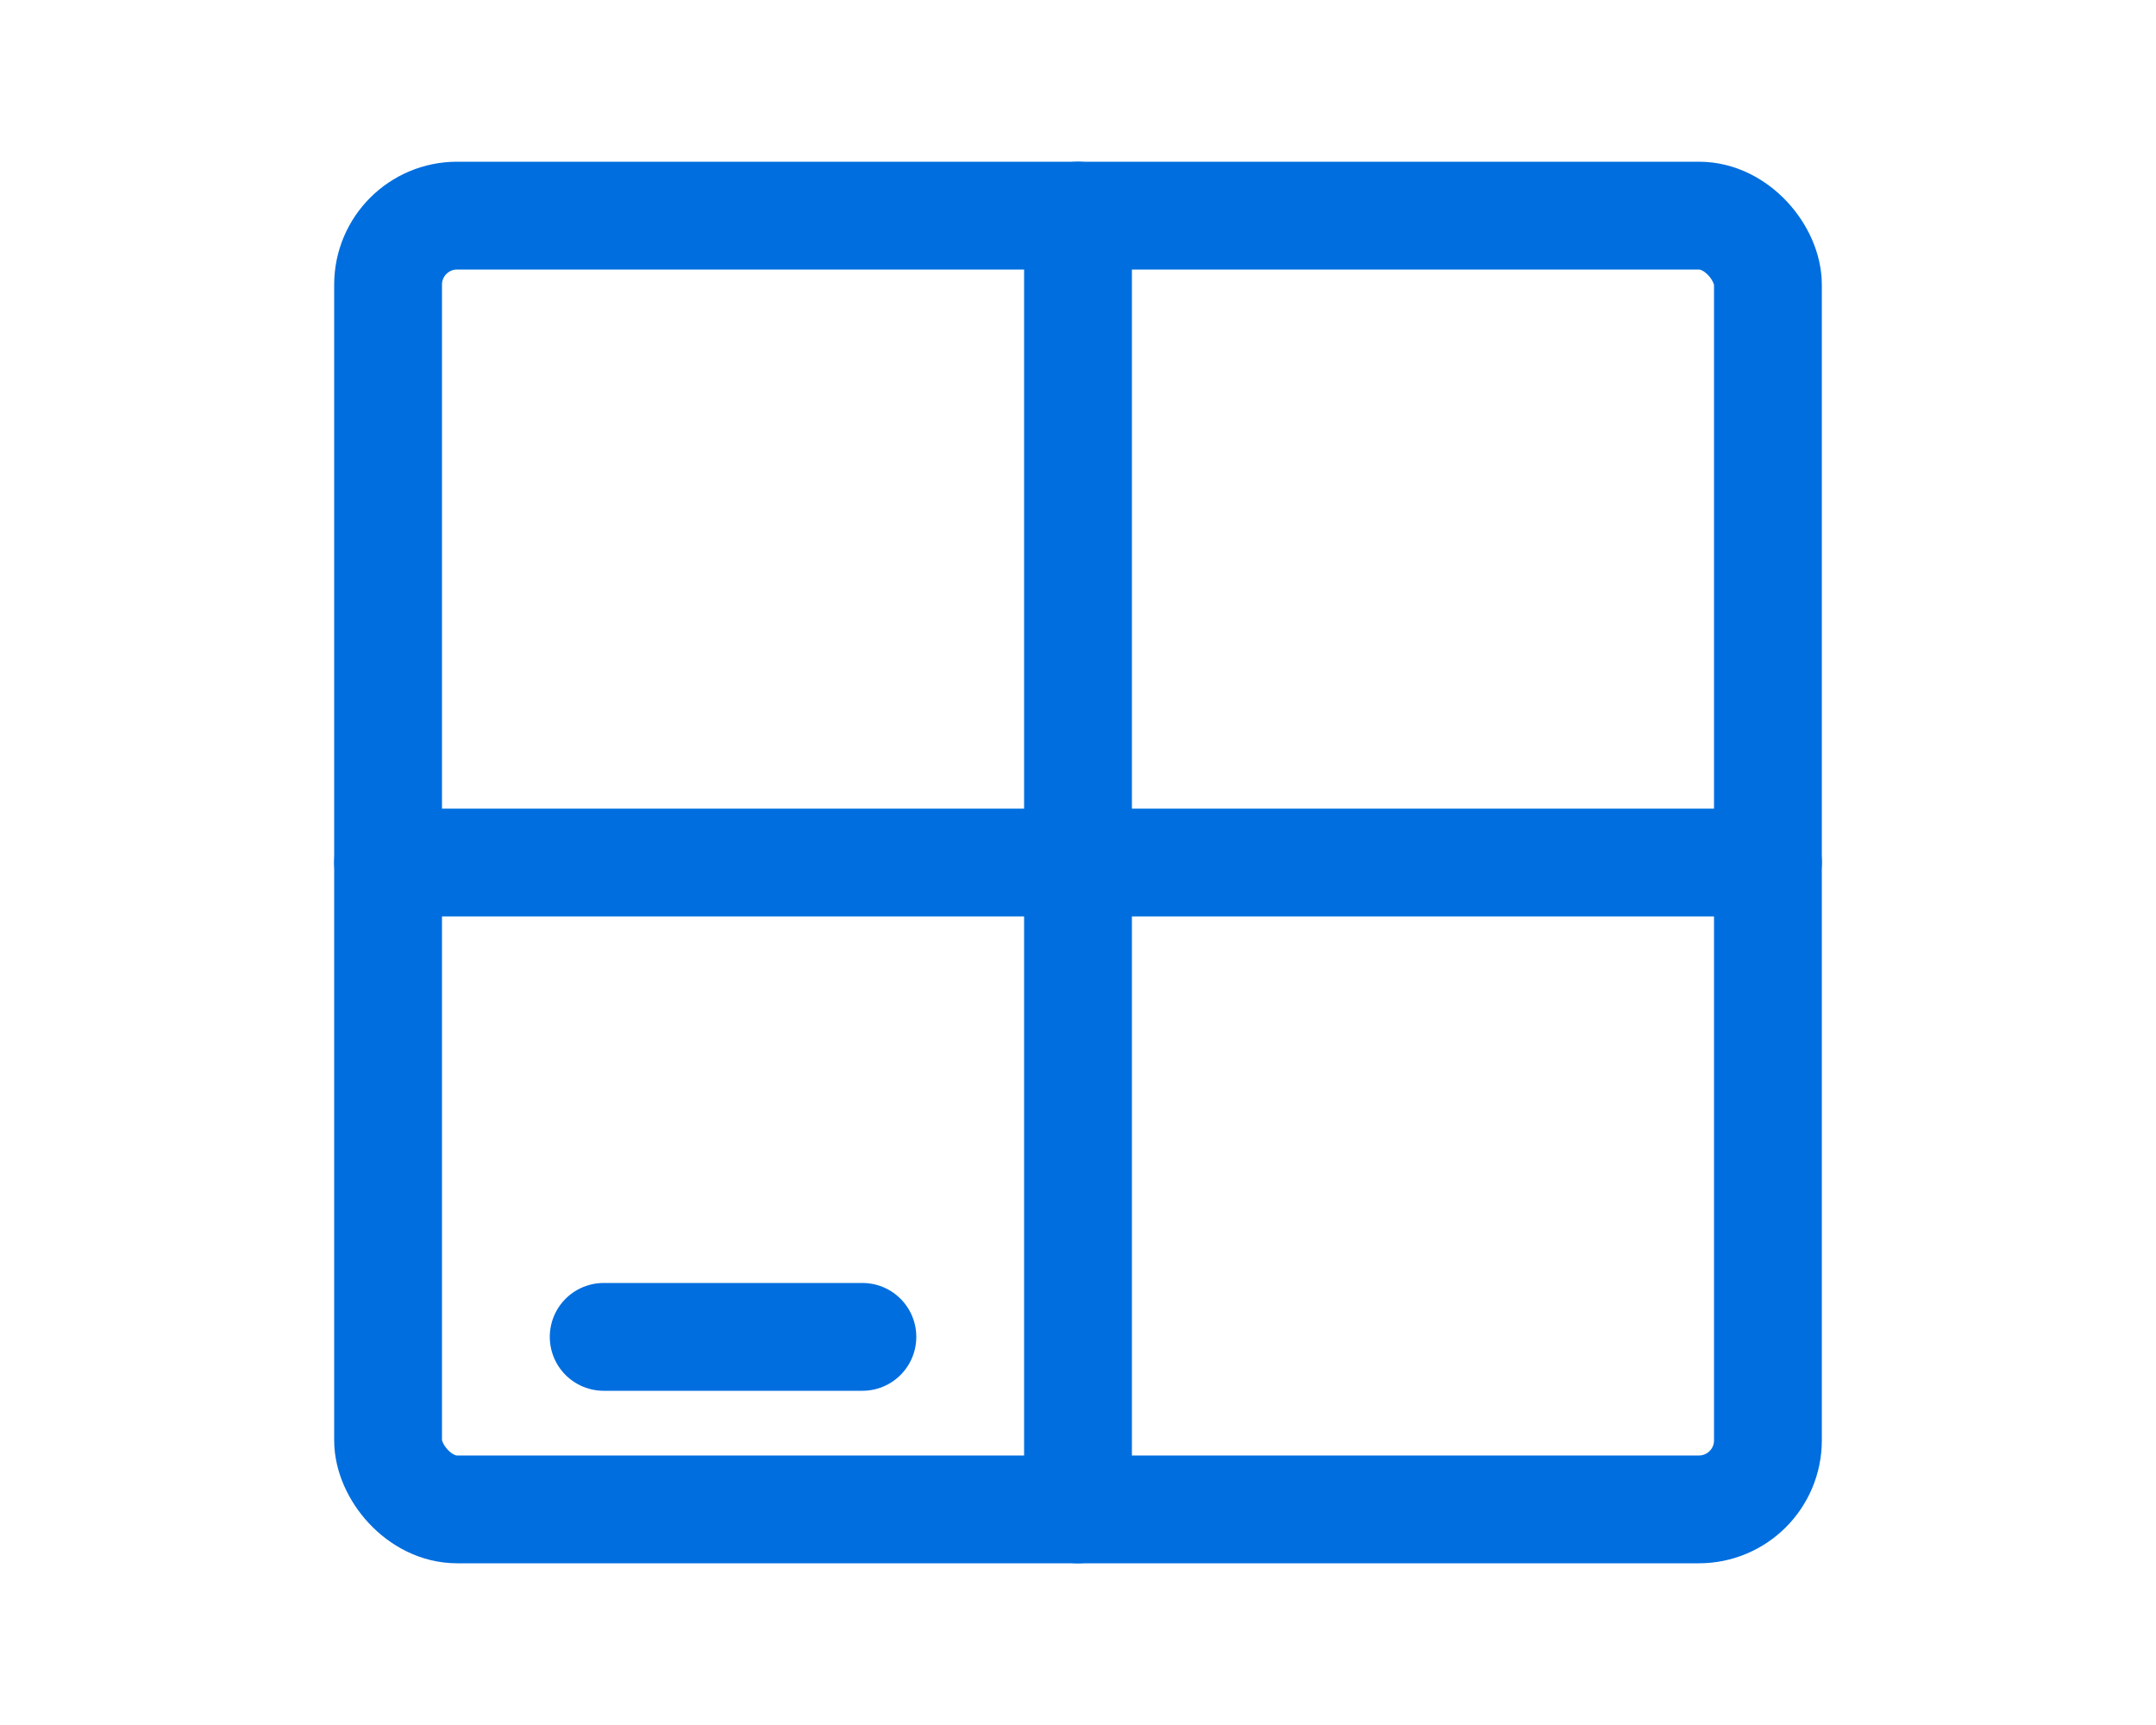 <?xml version="1.0" encoding="UTF-8"?><svg id="Layer_1" xmlns="http://www.w3.org/2000/svg" viewBox="0 0 50 40"><defs><style>.cls-1{fill:none;stroke:#006edf;stroke-linecap:round;stroke-linejoin:round;stroke-width:2.5px;}</style></defs><g><rect class="cls-1" x="9" y="5" width="32" height="30" rx="1.6" ry="1.6"/><line class="cls-1" x1="9" y1="20" x2="41" y2="20"/><line class="cls-1" x1="25" y1="35" x2="25" y2="5"/></g><line class="cls-1" x1="14" y1="31" x2="20" y2="31"/></svg>